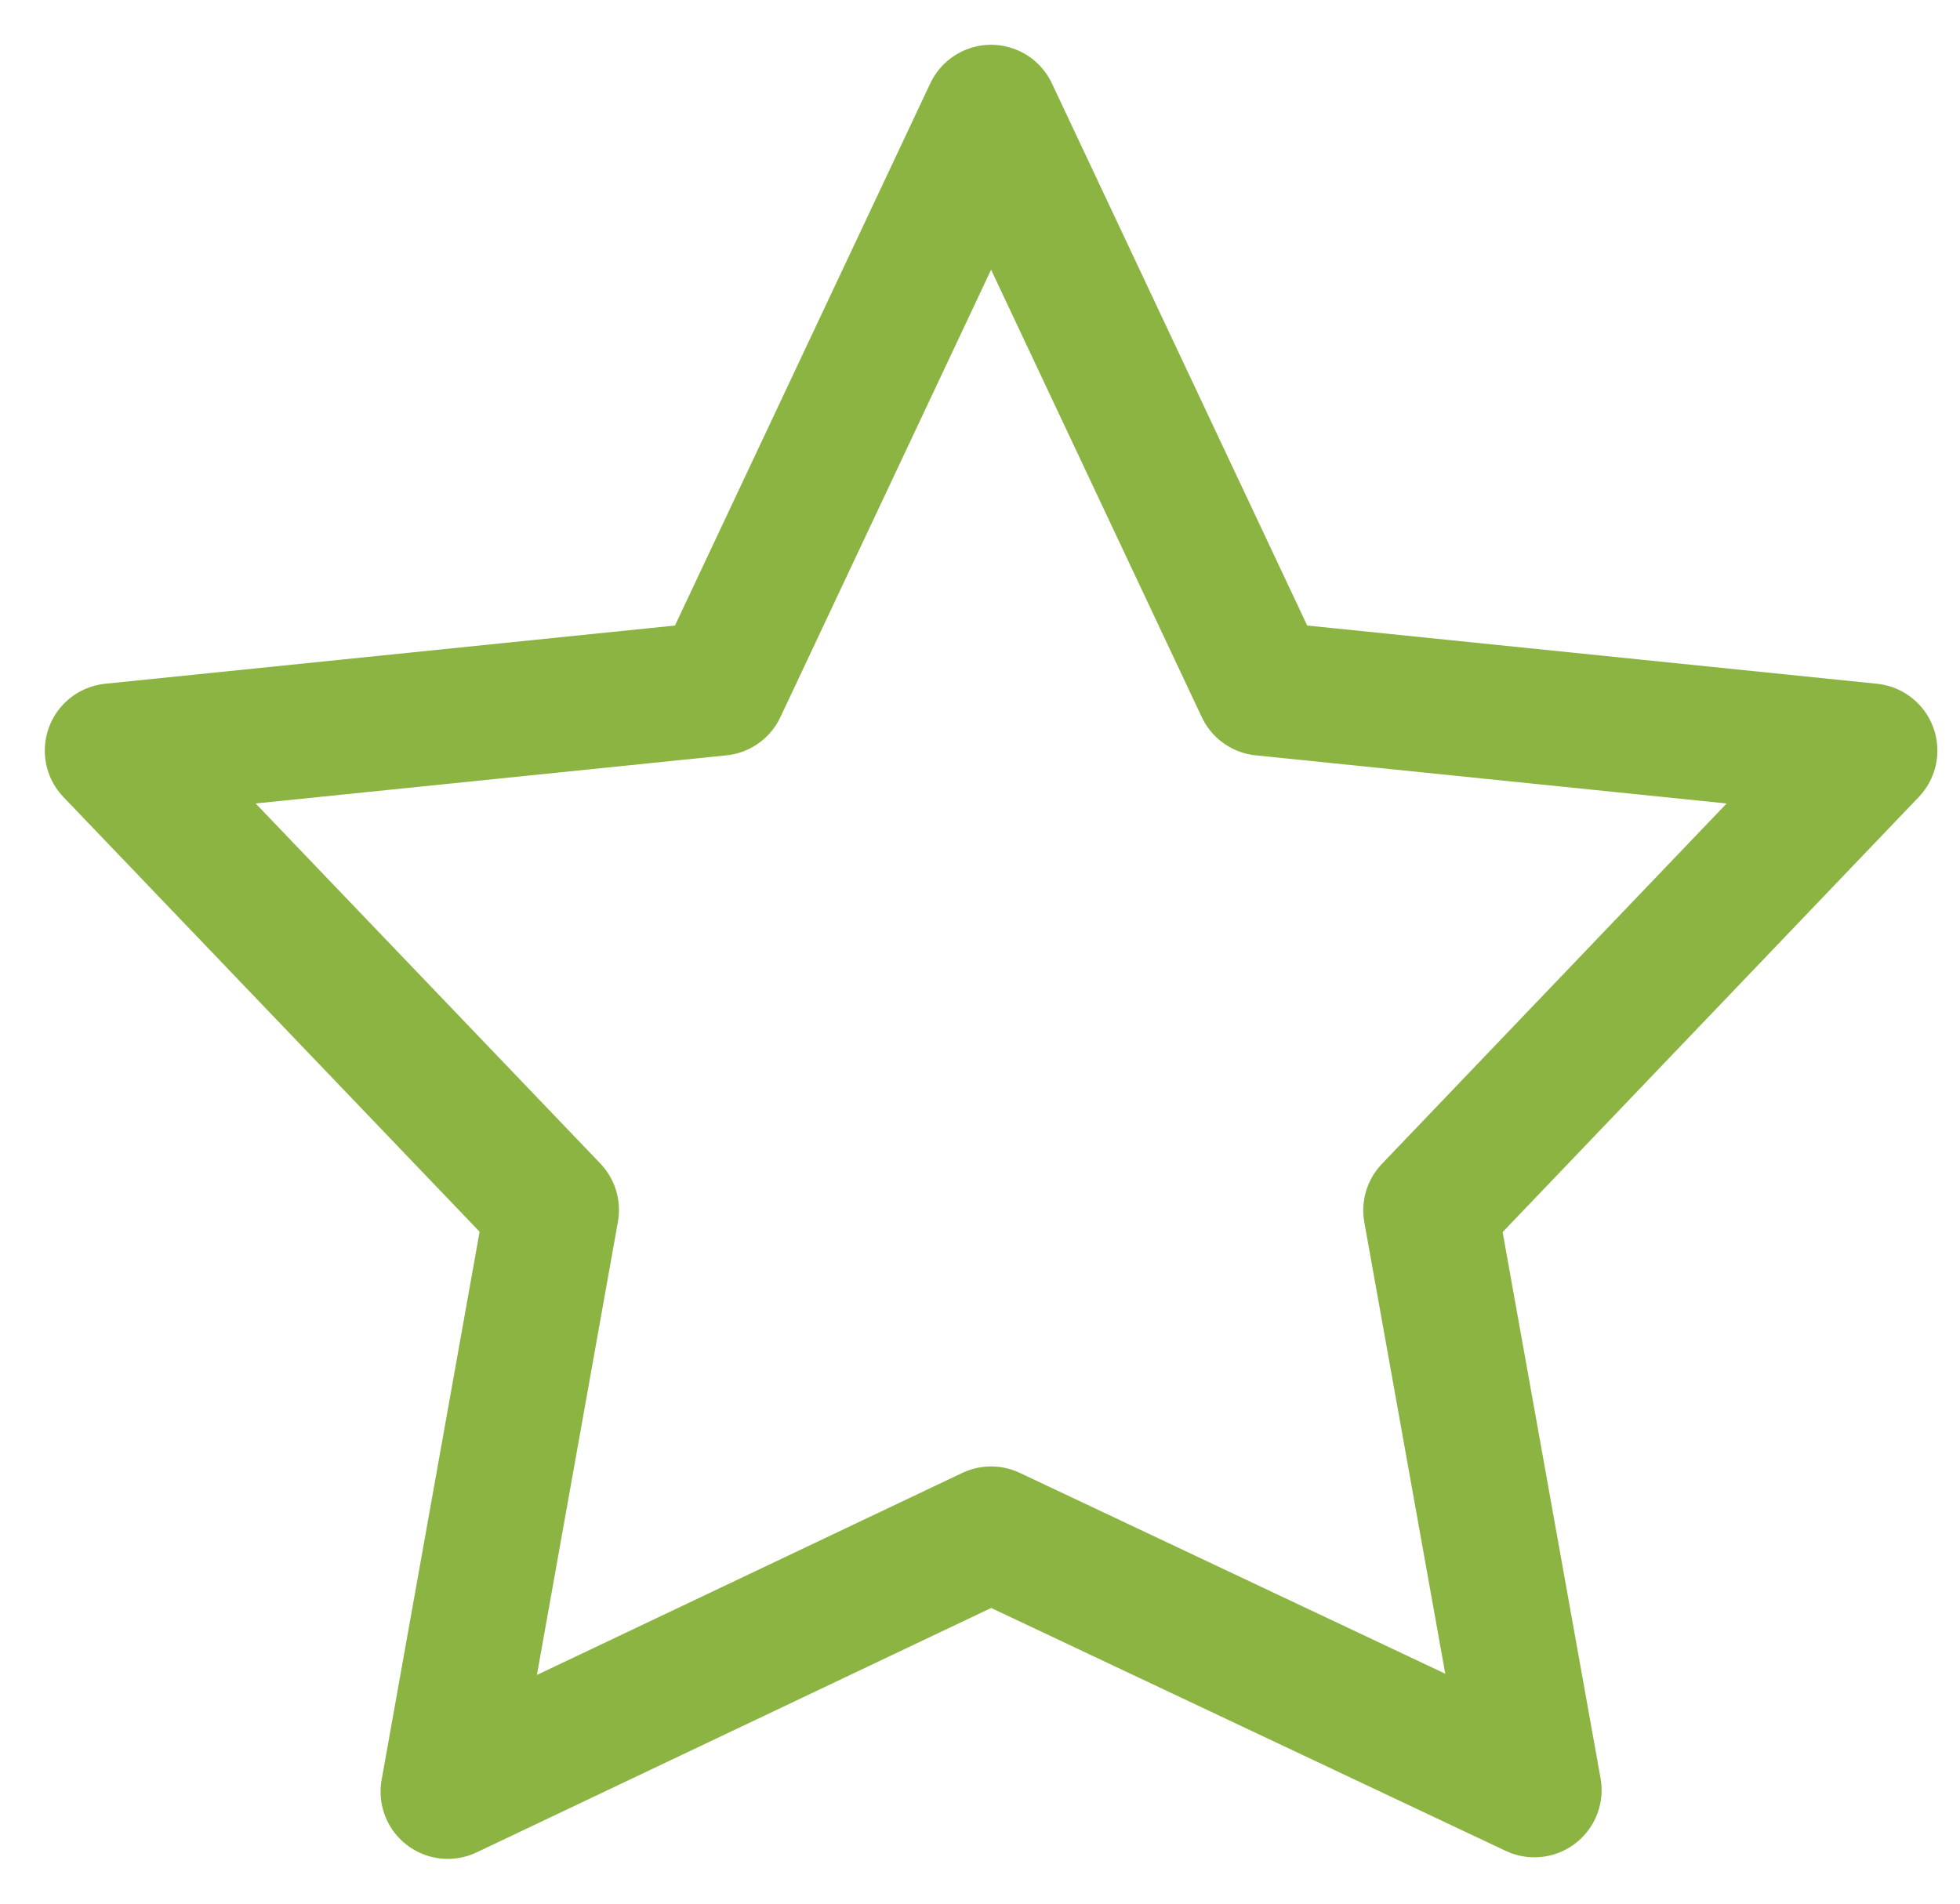 <?xml version="1.0" encoding="UTF-8"?>
<svg width="35px" height="34px" viewBox="0 0 35 34" version="1.1" xmlns="http://www.w3.org/2000/svg" xmlns:xlink="http://www.w3.org/1999/xlink">
    <title>objetivos-02</title>
    <g id="Zeta" stroke="none" stroke-width="1" fill="none" fill-rule="evenodd" stroke-linejoin="round">
        <g id="09" transform="translate(-554, -2074)" stroke="#8BB443" stroke-width="2.4">
            <polygon id="objetivos-02" points="571.698 2076 576.546 2086.297 587.396 2087.406 579.544 2095.617 581.4 2105.972 571.698 2101.391 561.996 2106 563.853 2095.61 556 2087.406 566.85 2086.297"></polygon>
        </g>
    </g>
</svg>